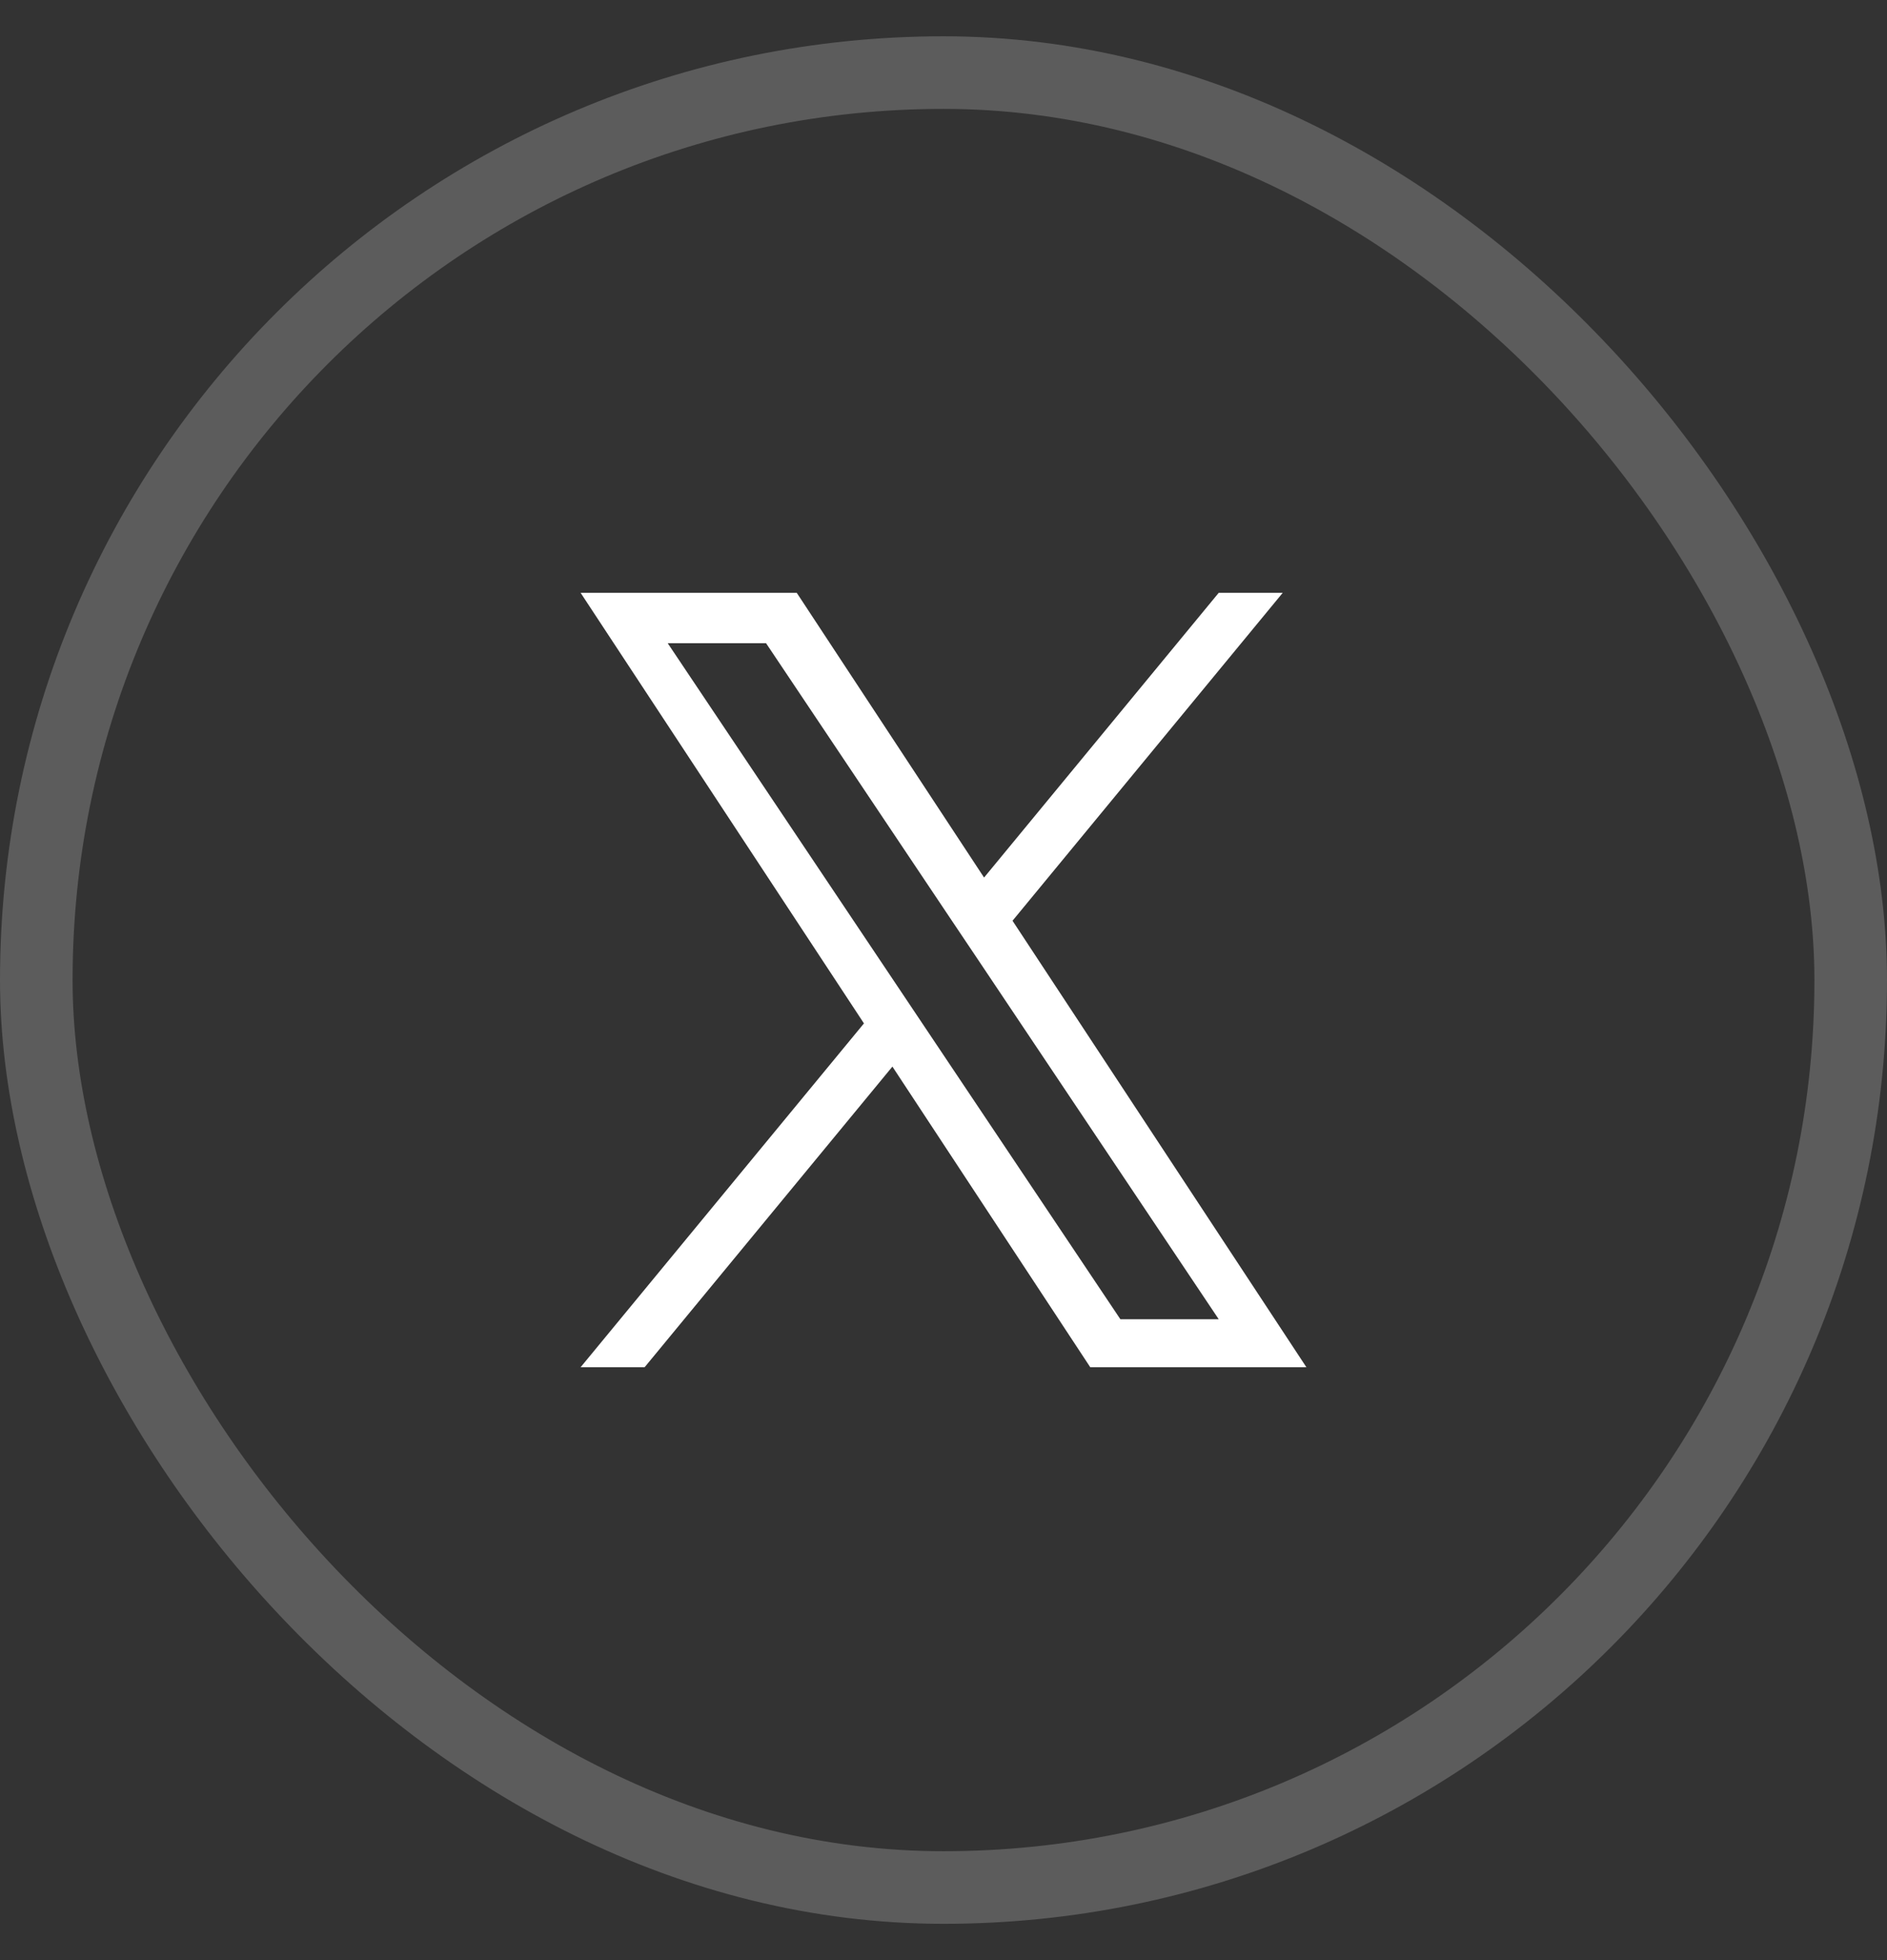 <svg width="26" height="27" viewBox="0 0 26 27" fill="none" xmlns="http://www.w3.org/2000/svg">
<rect x="0" y="0" width="26" height="27" fill="#333333" stroke="none"/>
<rect x="0.5" y="1" width="25" height="25" rx="12.5" stroke="white" stroke-opacity="0.2"/>
<path d="M13.951 12.683L17.674 8.166H16.792L13.559 12.088L10.978 8.166H8L11.904 14.097L8 18.833H8.882L12.296 14.692L15.022 18.833H18L13.951 12.683H13.951ZM12.743 14.149L12.348 13.559L9.2 8.86H10.555L13.095 12.652L13.491 13.242L16.792 18.172H15.437L12.743 14.149V14.149Z" fill="white"/>
</svg>
